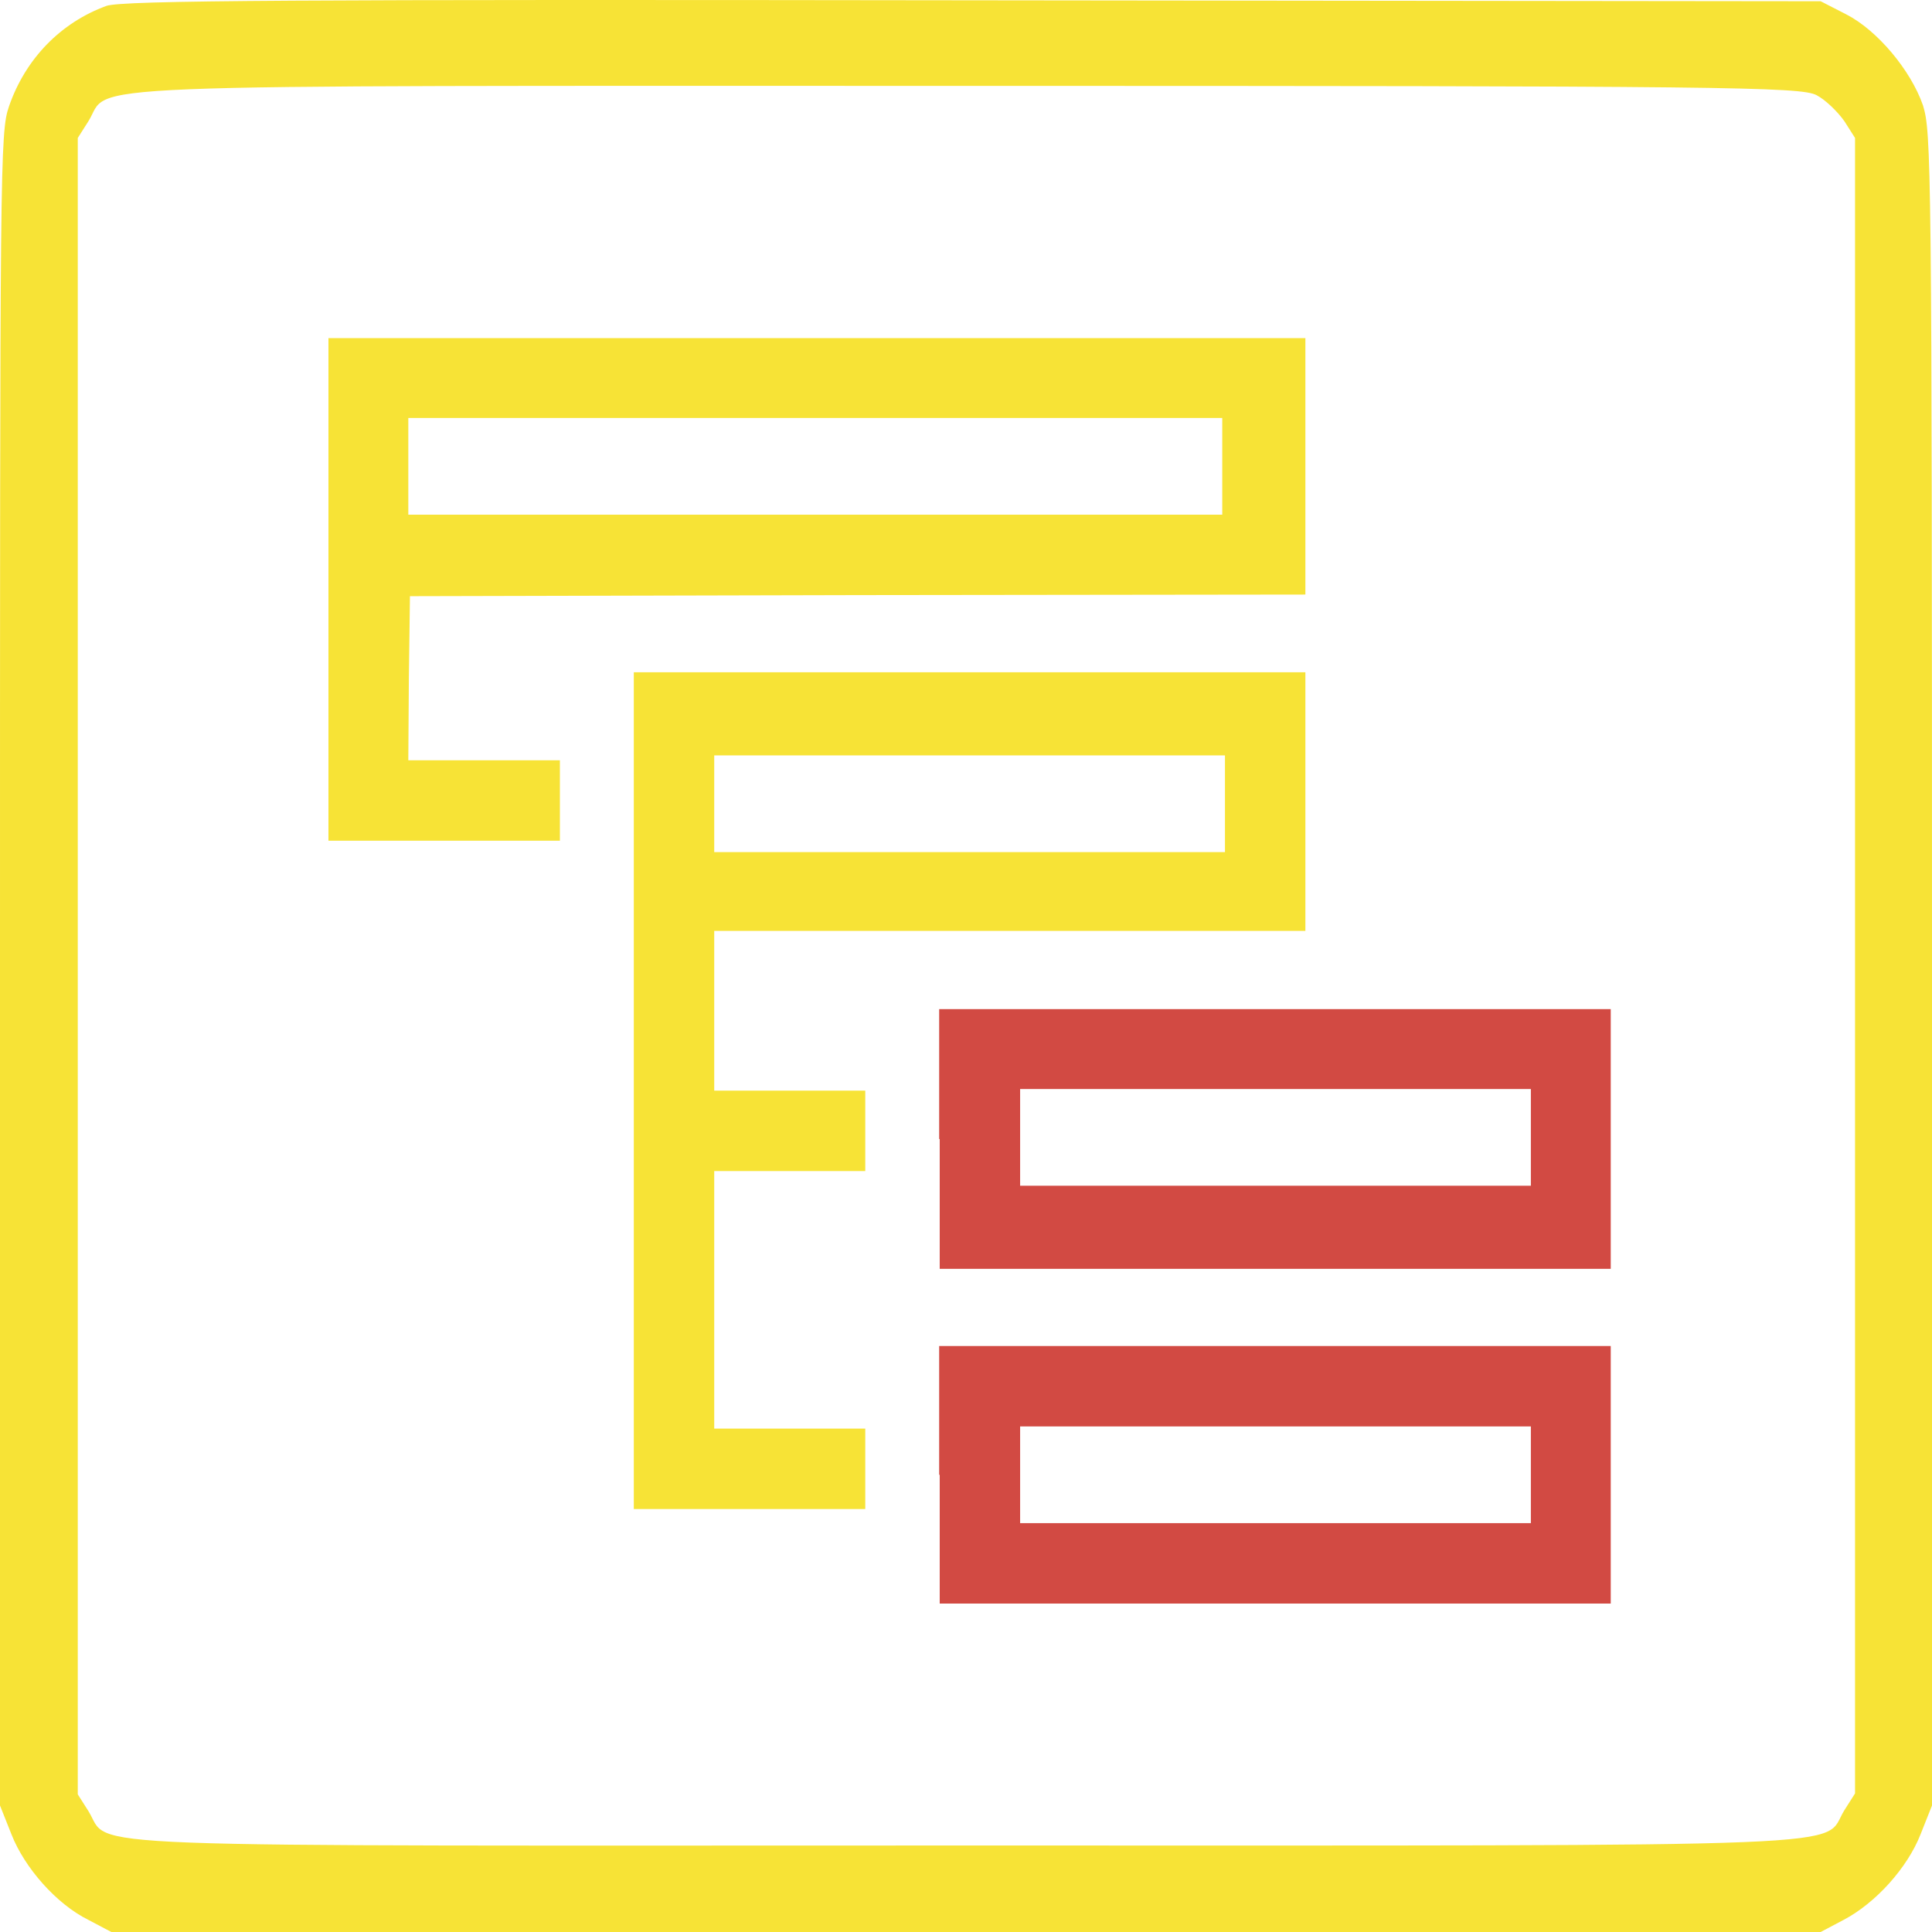 <svg width="200" height="200" viewBox="0 0 200 200" fill="none" xmlns="http://www.w3.org/2000/svg">
<path d="M11.017 0.61C6.271 2.343 2.627 6.098 0.932 11.008C0 13.704 0 16.592 0 100.353V186.906L1.186 189.891C2.542 193.357 5.847 197.112 9.153 198.748L11.525 200H100H188.475L190.847 198.748C194.153 197.015 197.458 193.357 198.814 189.891L200 186.906V100.353C200 16.399 199.915 13.704 199.068 10.912C197.797 7.253 194.322 3.113 191.102 1.477L188.475 0.129L100.763 0.032C31.017 -0.064 12.627 0.032 11.017 0.61ZM188.051 9.853C188.983 10.334 190.254 11.586 190.932 12.549L192.034 14.282V99.968V185.655L190.932 187.388C188.475 191.335 195.678 191.046 100.085 191.046C4.492 191.046 11.61 191.431 9.153 187.484L8.051 185.751V100.064V14.282L9.153 12.549C11.61 8.601 4.322 8.89 99.915 8.89C178.559 8.89 186.441 8.986 188.051 9.853Z" fill="#F7E336"/>
<path d="M34 60.986V87.029L45.981 87.029H57.961V82.867V78.704L50.087 78.704H42.268L42.325 70.211L42.437 61.717L88.785 61.605L135.133 61.549V48.274V35H84.566H34V60.986ZM126.527 48.274V53.281H84.397H42.268V48.274V43.268H84.397H126.527V48.274Z" fill="#F7E336"/>
<path d="M65.611 112.902V156.213H77.592H89.572V152.051V147.888H81.754H73.936V134.558V121.227L81.754 121.227H89.572V117.065V112.902H81.754H73.936V104.634V96.366H104.534H135.133V83.035V69.592H100.372H65.611V112.902ZM126.808 83.204V88.21H100.372H73.936V83.204V78.198H100.372H126.808V83.204Z" fill="#F7E336"/>
<path d="M97.278 117.909V131.352H132.039H166.743V117.909V104.466L131.983 104.465H97.222V117.909H97.278ZM158.475 117.74V122.746H132.039H105.603V117.74V112.734H132.039H158.475V117.74Z" fill="#D24A43"/>
<path d="M97.278 152.669V166L132.039 166H166.743V152.67V139.339L131.983 139.339H97.222V152.669H97.278ZM158.475 152.669V157.675H132.039H105.603V152.669V147.663H132.039H158.475V152.669Z" fill="#D24A43"/>
</svg>
